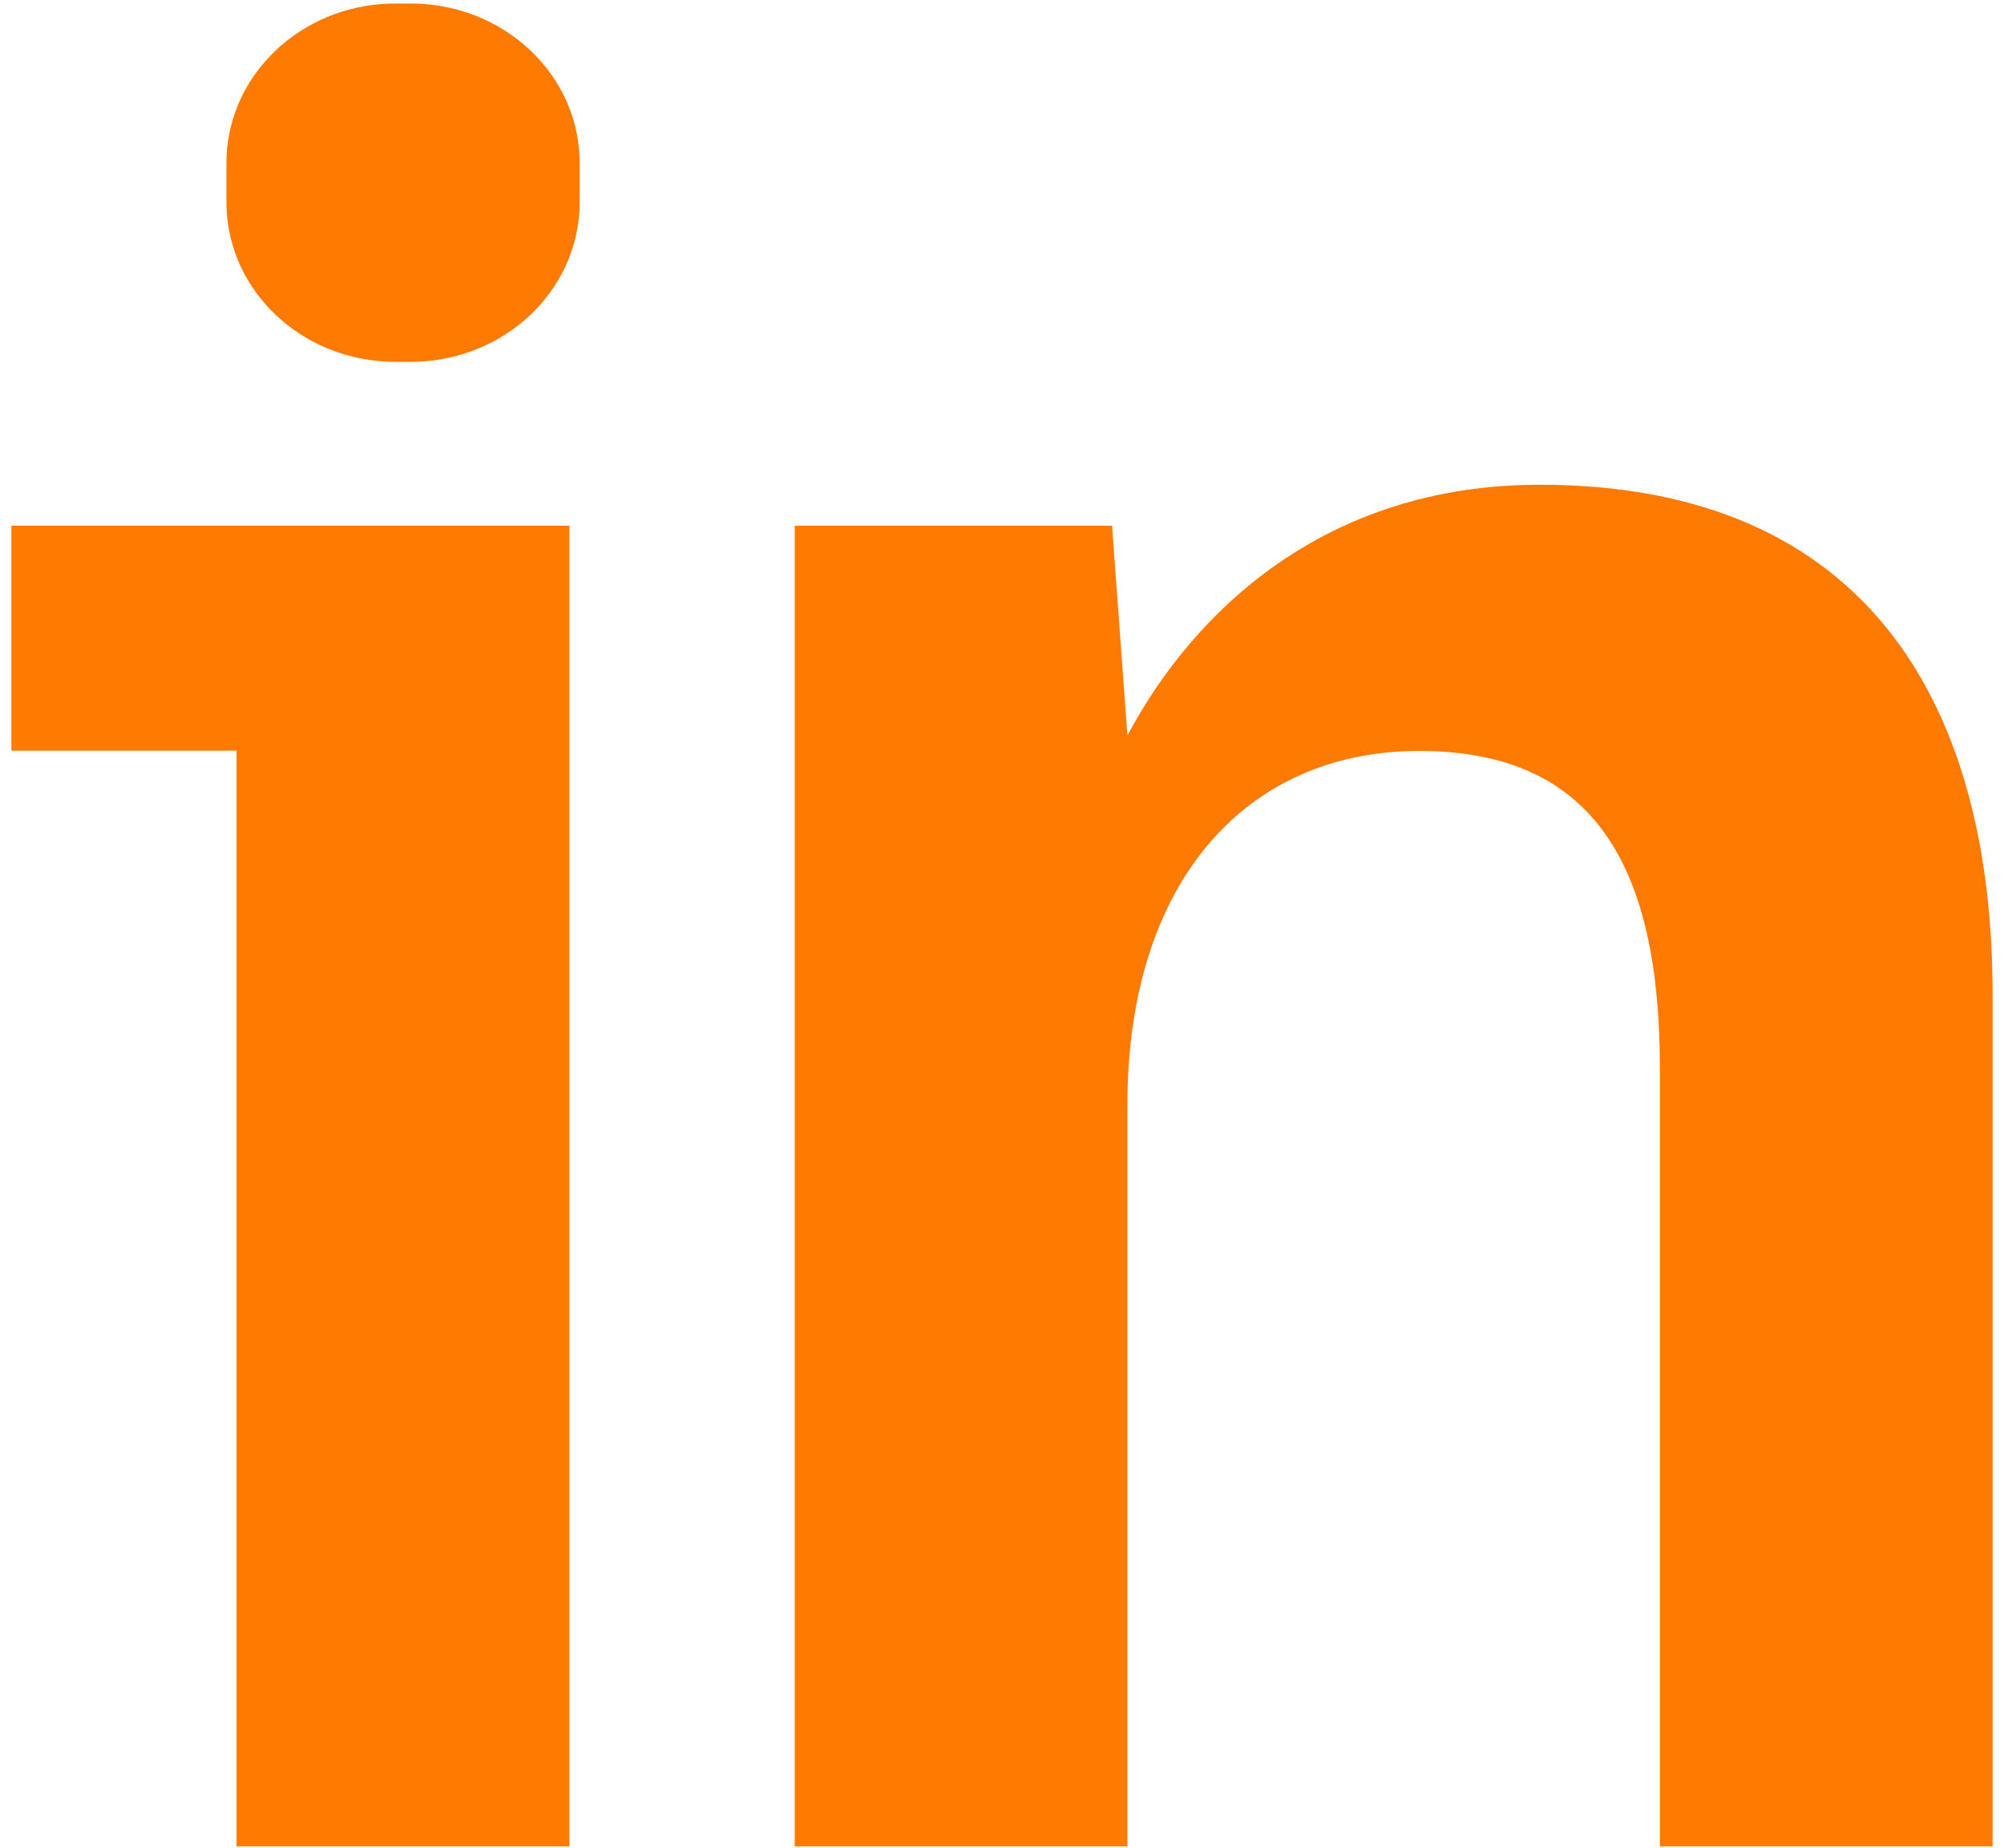 <svg width="129" height="119" viewBox="0 0 129 119" fill="none" xmlns="http://www.w3.org/2000/svg">
<path d="M14.582 10.136C14.576 10.316 14.576 10.531 14.576 10.961V12.562C14.576 12.992 14.576 13.207 14.582 13.387C14.785 18.776 19.363 23.099 25.067 23.292C25.26 23.299 25.488 23.299 25.945 23.299C26.4 23.299 26.628 23.299 26.817 23.292C32.526 23.099 37.106 18.776 37.306 13.387C37.315 13.207 37.315 12.992 37.315 12.562V10.961C37.315 10.531 37.315 10.316 37.306 10.136C37.106 4.747 32.526 0.421 26.821 0.231C26.628 0.225 26.4 0.225 25.945 0.225C25.488 0.225 25.26 0.225 25.067 0.231C19.363 0.421 14.785 4.747 14.582 10.136Z" fill="#FF7A00"/>
<path d="M99.104 31.211C85.327 31.211 76.826 39.353 72.572 47.361L71.585 33.846H51.157V118.888H72.575V71.092C72.575 56.986 80.055 48.351 91.359 48.351C102.663 48.351 106.848 55.833 106.848 68.784V118.888H128.267V64.171C128.301 45.187 120.061 31.211 99.104 31.211ZM0.734 33.846V48.333H15.227V118.888H36.655V33.846H0.734Z" fill="#FF7A00"/>
</svg>

